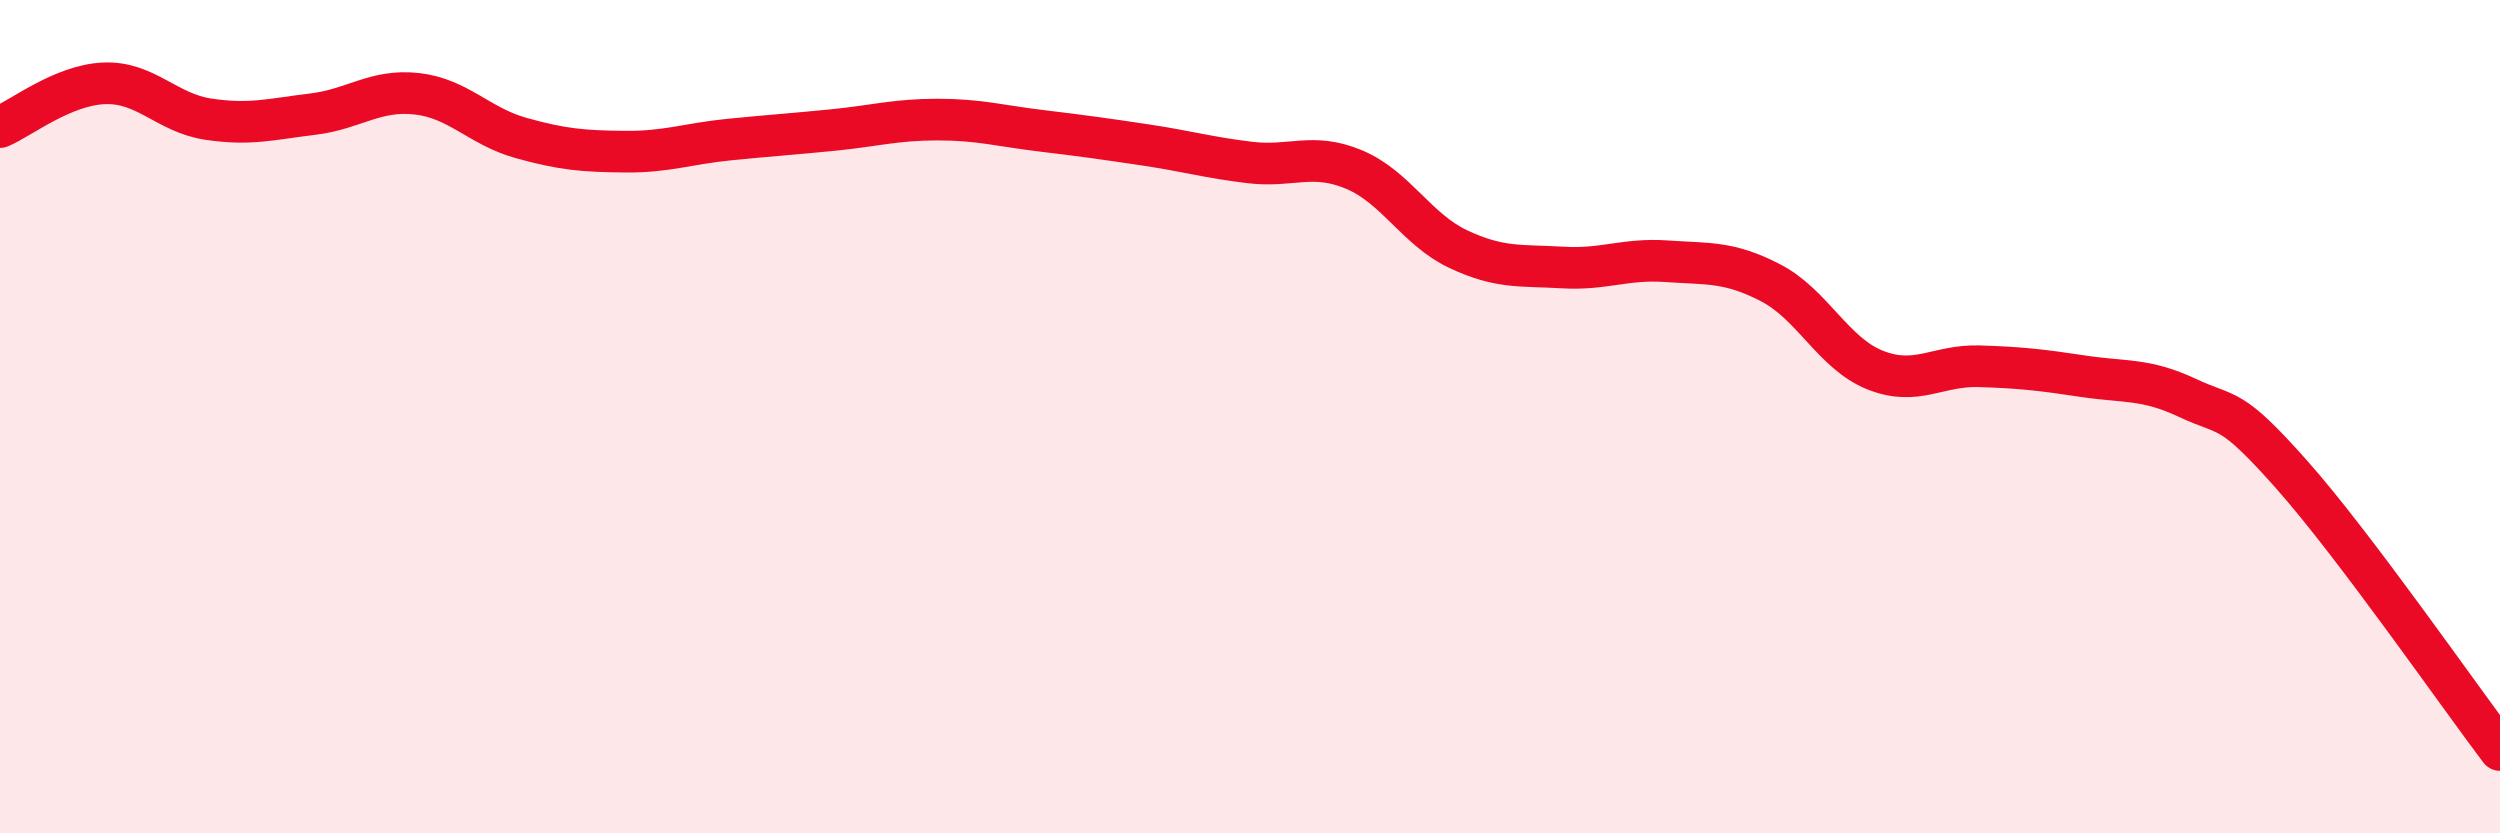 
    <svg width="60" height="20" viewBox="0 0 60 20" xmlns="http://www.w3.org/2000/svg">
      <path
        d="M 0,3.05 C 0.5,2.84 1.5,2.04 2.5,2 C 3.5,1.96 4,2.71 5,2.86 C 6,3.01 6.5,2.86 7.5,2.74 C 8.5,2.62 9,2.14 10,2.25 C 11,2.36 11.5,3.03 12.5,3.31 C 13.5,3.59 14,3.63 15,3.64 C 16,3.65 16.5,3.45 17.5,3.35 C 18.5,3.25 19,3.22 20,3.12 C 21,3.02 21.5,2.87 22.5,2.87 C 23.5,2.87 24,3.02 25,3.14 C 26,3.26 26.5,3.33 27.5,3.48 C 28.5,3.63 29,3.78 30,3.9 C 31,4.02 31.5,3.65 32.5,4.07 C 33.5,4.49 34,5.51 35,5.98 C 36,6.45 36.5,6.36 37.5,6.42 C 38.5,6.48 39,6.2 40,6.27 C 41,6.34 41.5,6.27 42.5,6.79 C 43.5,7.31 44,8.48 45,8.88 C 46,9.28 46.5,8.76 47.5,8.79 C 48.5,8.82 49,8.88 50,9.03 C 51,9.18 51.5,9.08 52.5,9.55 C 53.5,10.02 53.5,9.7 55,11.39 C 56.5,13.08 59,16.68 60,18L60 20L0 20Z"
        fill="#EB0A25"
        opacity="0.1"
        stroke-linecap="round"
        stroke-linejoin="round"
      />
      <path
        d="M 0,3.05 C 0.5,2.84 1.5,2.04 2.5,2 C 3.5,1.96 4,2.71 5,2.86 C 6,3.01 6.5,2.86 7.5,2.74 C 8.5,2.62 9,2.14 10,2.25 C 11,2.36 11.5,3.03 12.5,3.31 C 13.5,3.59 14,3.63 15,3.64 C 16,3.65 16.5,3.45 17.5,3.35 C 18.5,3.25 19,3.22 20,3.12 C 21,3.02 21.5,2.87 22.5,2.87 C 23.5,2.87 24,3.02 25,3.14 C 26,3.26 26.5,3.33 27.5,3.48 C 28.5,3.63 29,3.78 30,3.9 C 31,4.02 31.5,3.65 32.5,4.07 C 33.5,4.49 34,5.51 35,5.98 C 36,6.45 36.5,6.36 37.5,6.42 C 38.5,6.48 39,6.2 40,6.27 C 41,6.34 41.5,6.27 42.5,6.79 C 43.5,7.31 44,8.48 45,8.88 C 46,9.28 46.5,8.76 47.5,8.79 C 48.5,8.82 49,8.88 50,9.03 C 51,9.18 51.5,9.08 52.5,9.55 C 53.5,10.02 53.5,9.7 55,11.39 C 56.5,13.08 59,16.68 60,18"
        stroke="#EB0A25"
        stroke-width="1"
        fill="none"
        stroke-linecap="round"
        stroke-linejoin="round"
      />
    </svg>
  